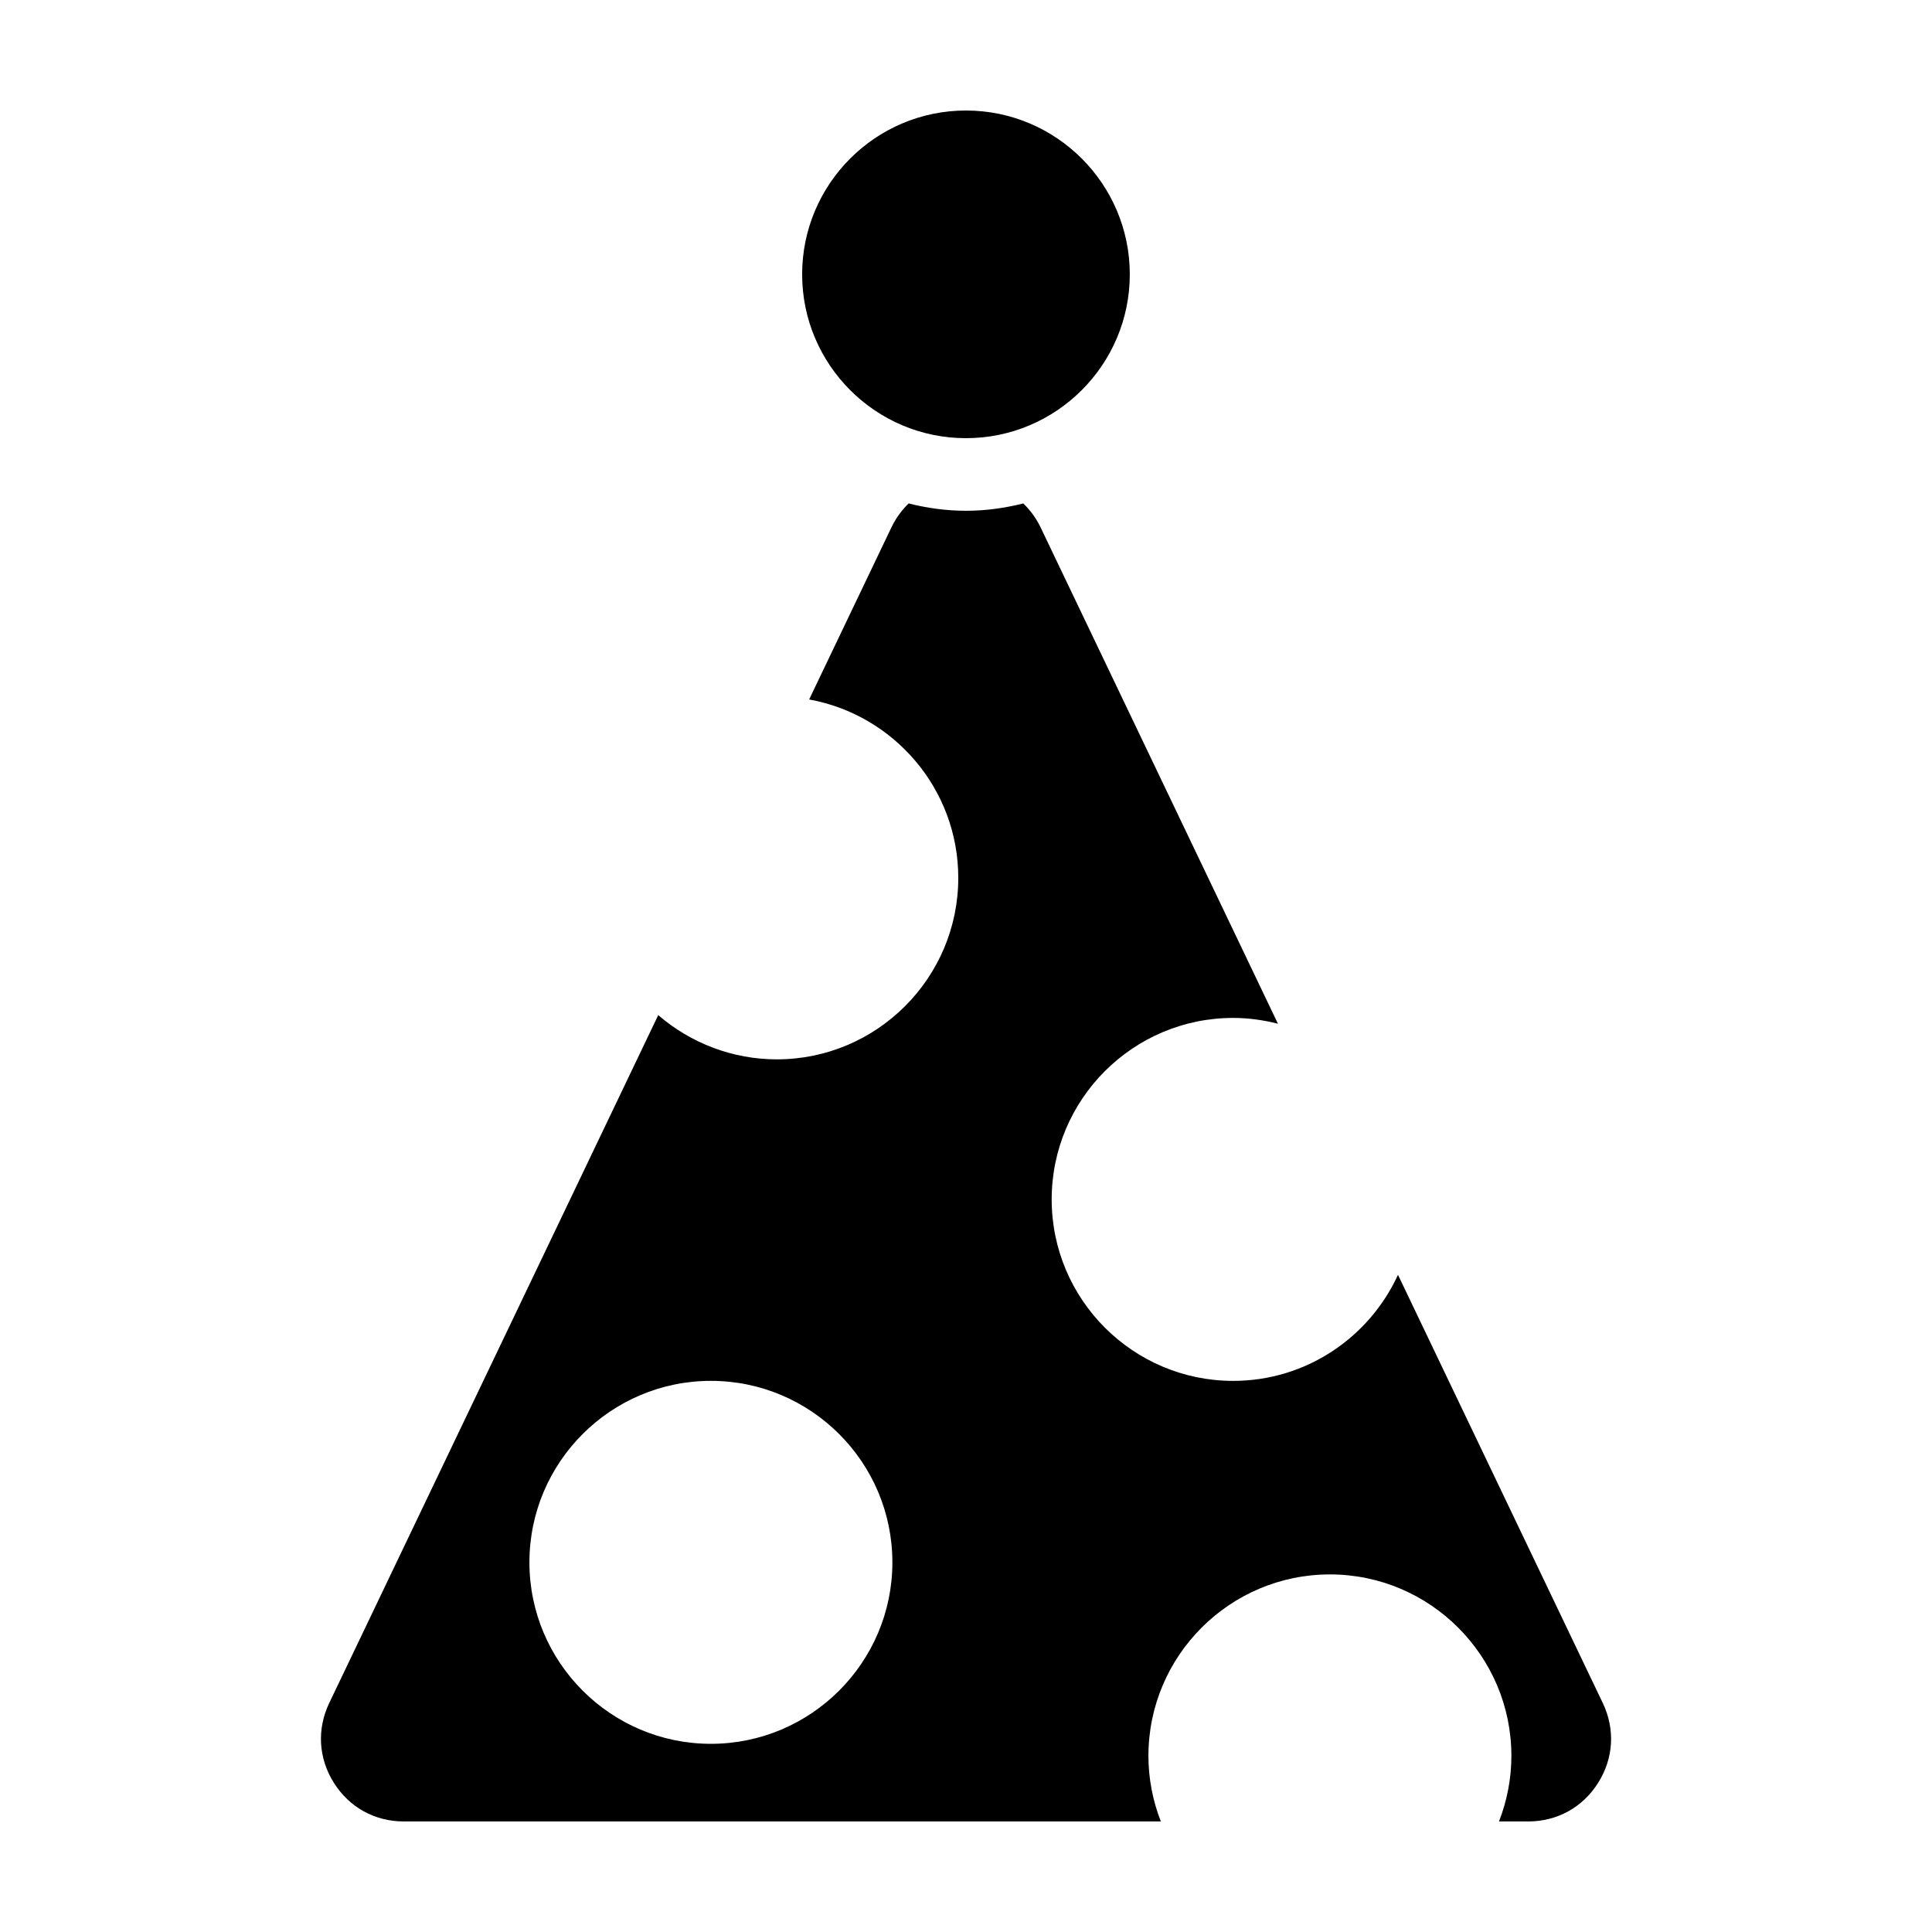 <?xml version="1.0" encoding="UTF-8"?>
<!-- The Best Svg Icon site in the world: iconSvg.co, Visit us! https://iconsvg.co -->
<svg fill="#000000" width="800px" height="800px" version="1.1" viewBox="144 144 512 512" xmlns="http://www.w3.org/2000/svg">
 <g>
  <path d="m399.99 260.12c23.941 0 43.418-19.477 43.418-43.418 0-23.941-19.477-43.414-43.418-43.414-23.941 0-43.414 19.477-43.414 43.418 0.004 23.941 19.48 43.414 43.414 43.414z"/>
  <path d="m415.18 277.42c-4.871 1.219-9.941 1.941-15.184 1.941-5.25 0-10.324-0.719-15.195-1.941-1.641 1.602-3.078 3.461-4.195 5.613l-0.508 1.023-21.664 45.309c22.434 4.062 39.52 23.695 39.52 47.281 0 26.52-21.574 48.094-48.094 48.094-11.672 0-22.766-4.266-31.422-11.723l-87.18 182.29c-3.324 6.949-2.871 14.66 1.23 21.172 4.098 6.5 10.855 10.227 18.555 10.227h200.59c-2.117-5.457-3.289-11.309-3.289-17.375 0-26.52 21.574-48.094 48.094-48.094s48.094 21.574 48.094 48.094c0 6.066-1.168 11.922-3.285 17.375h7.715c7.699 0 14.461-3.727 18.555-10.227 4.102-6.508 4.555-14.223 1.23-21.172l-54.266-113.46c-7.609 16.555-24.305 28.102-43.684 28.102-26.52 0-48.094-21.574-48.094-48.094 0-26.52 21.574-48.094 48.094-48.094 4.102 0 8.066 0.57 11.871 1.543l-62.891-131.52c-1.172-2.461-2.754-4.574-4.594-6.363zm-82.785 328.71c-26.52 0-48.094-21.574-48.094-48.094 0-26.52 21.574-48.094 48.094-48.094 26.52 0 48.094 21.574 48.094 48.094 0 26.52-21.574 48.094-48.094 48.094z"/>
 </g>
</svg>